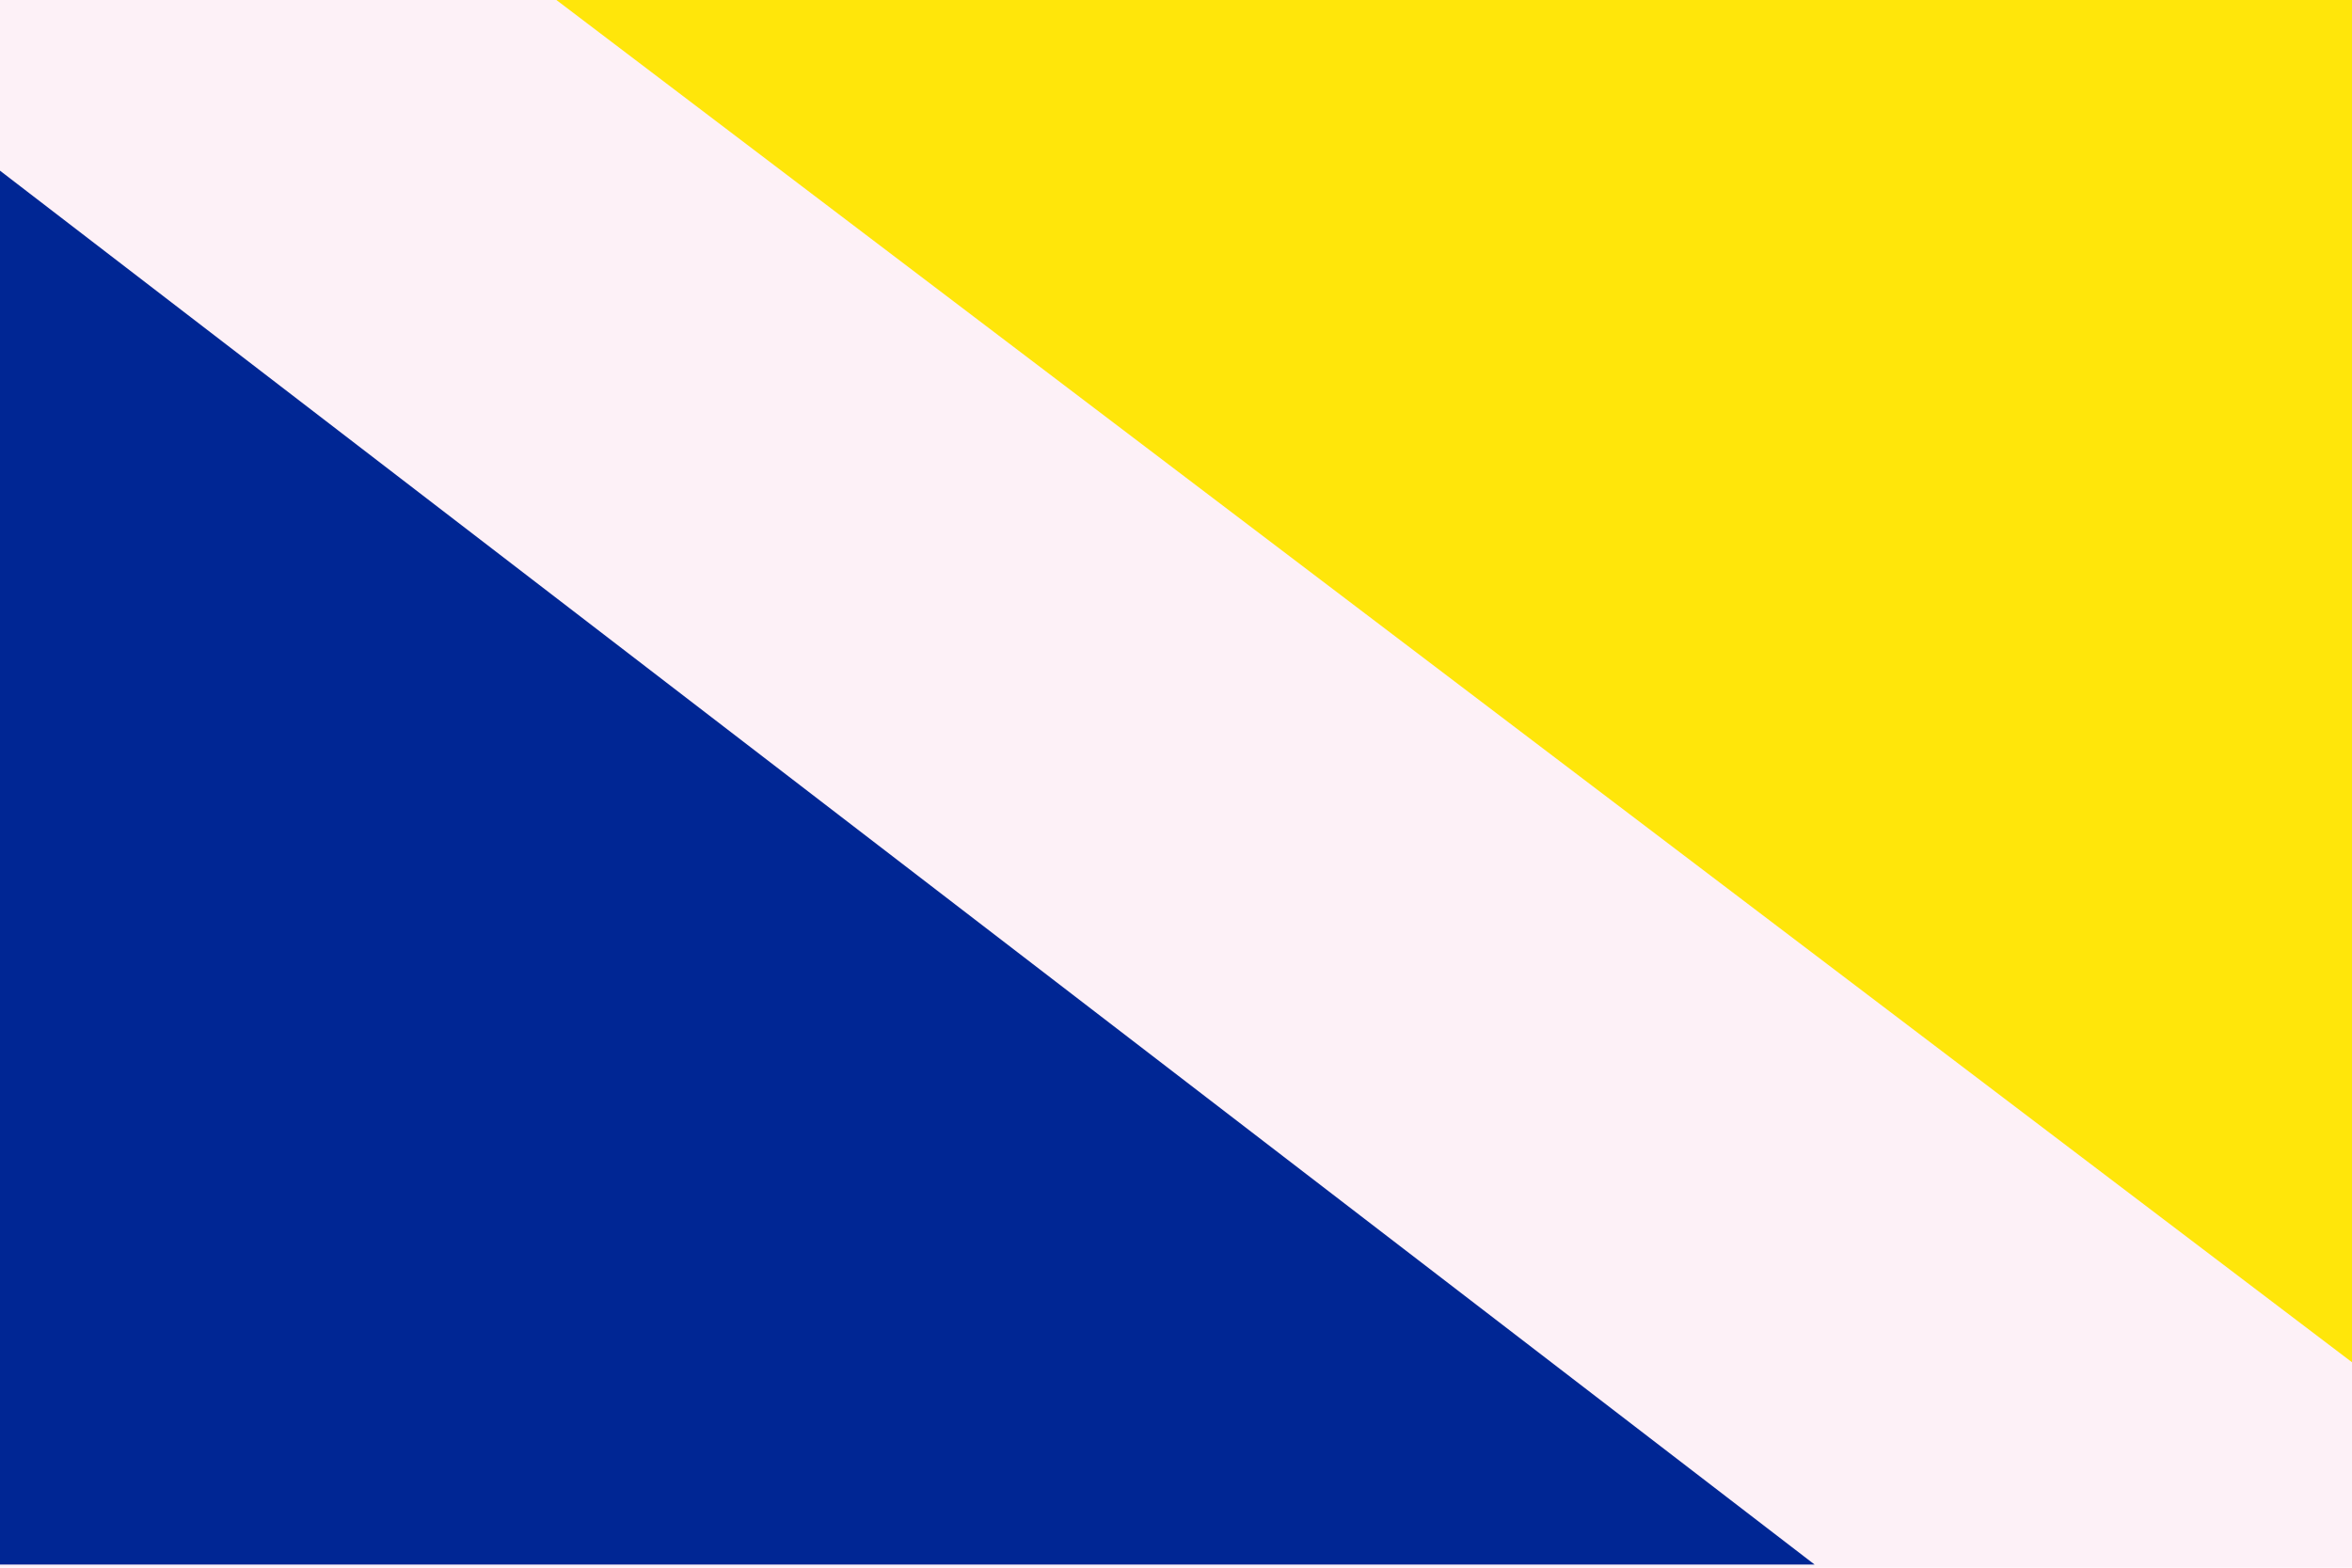 <?xml version="1.0" encoding="UTF-8"?>
<svg xmlns="http://www.w3.org/2000/svg" width="744" height="496">
<path d="M0,0H744V496H0" fill="#fdf1f7"/>
<path d="M574,495H0V496V54" fill="#002694"/>
<path d="M744,431V0H176" fill="#ffe60a"/>
</svg>